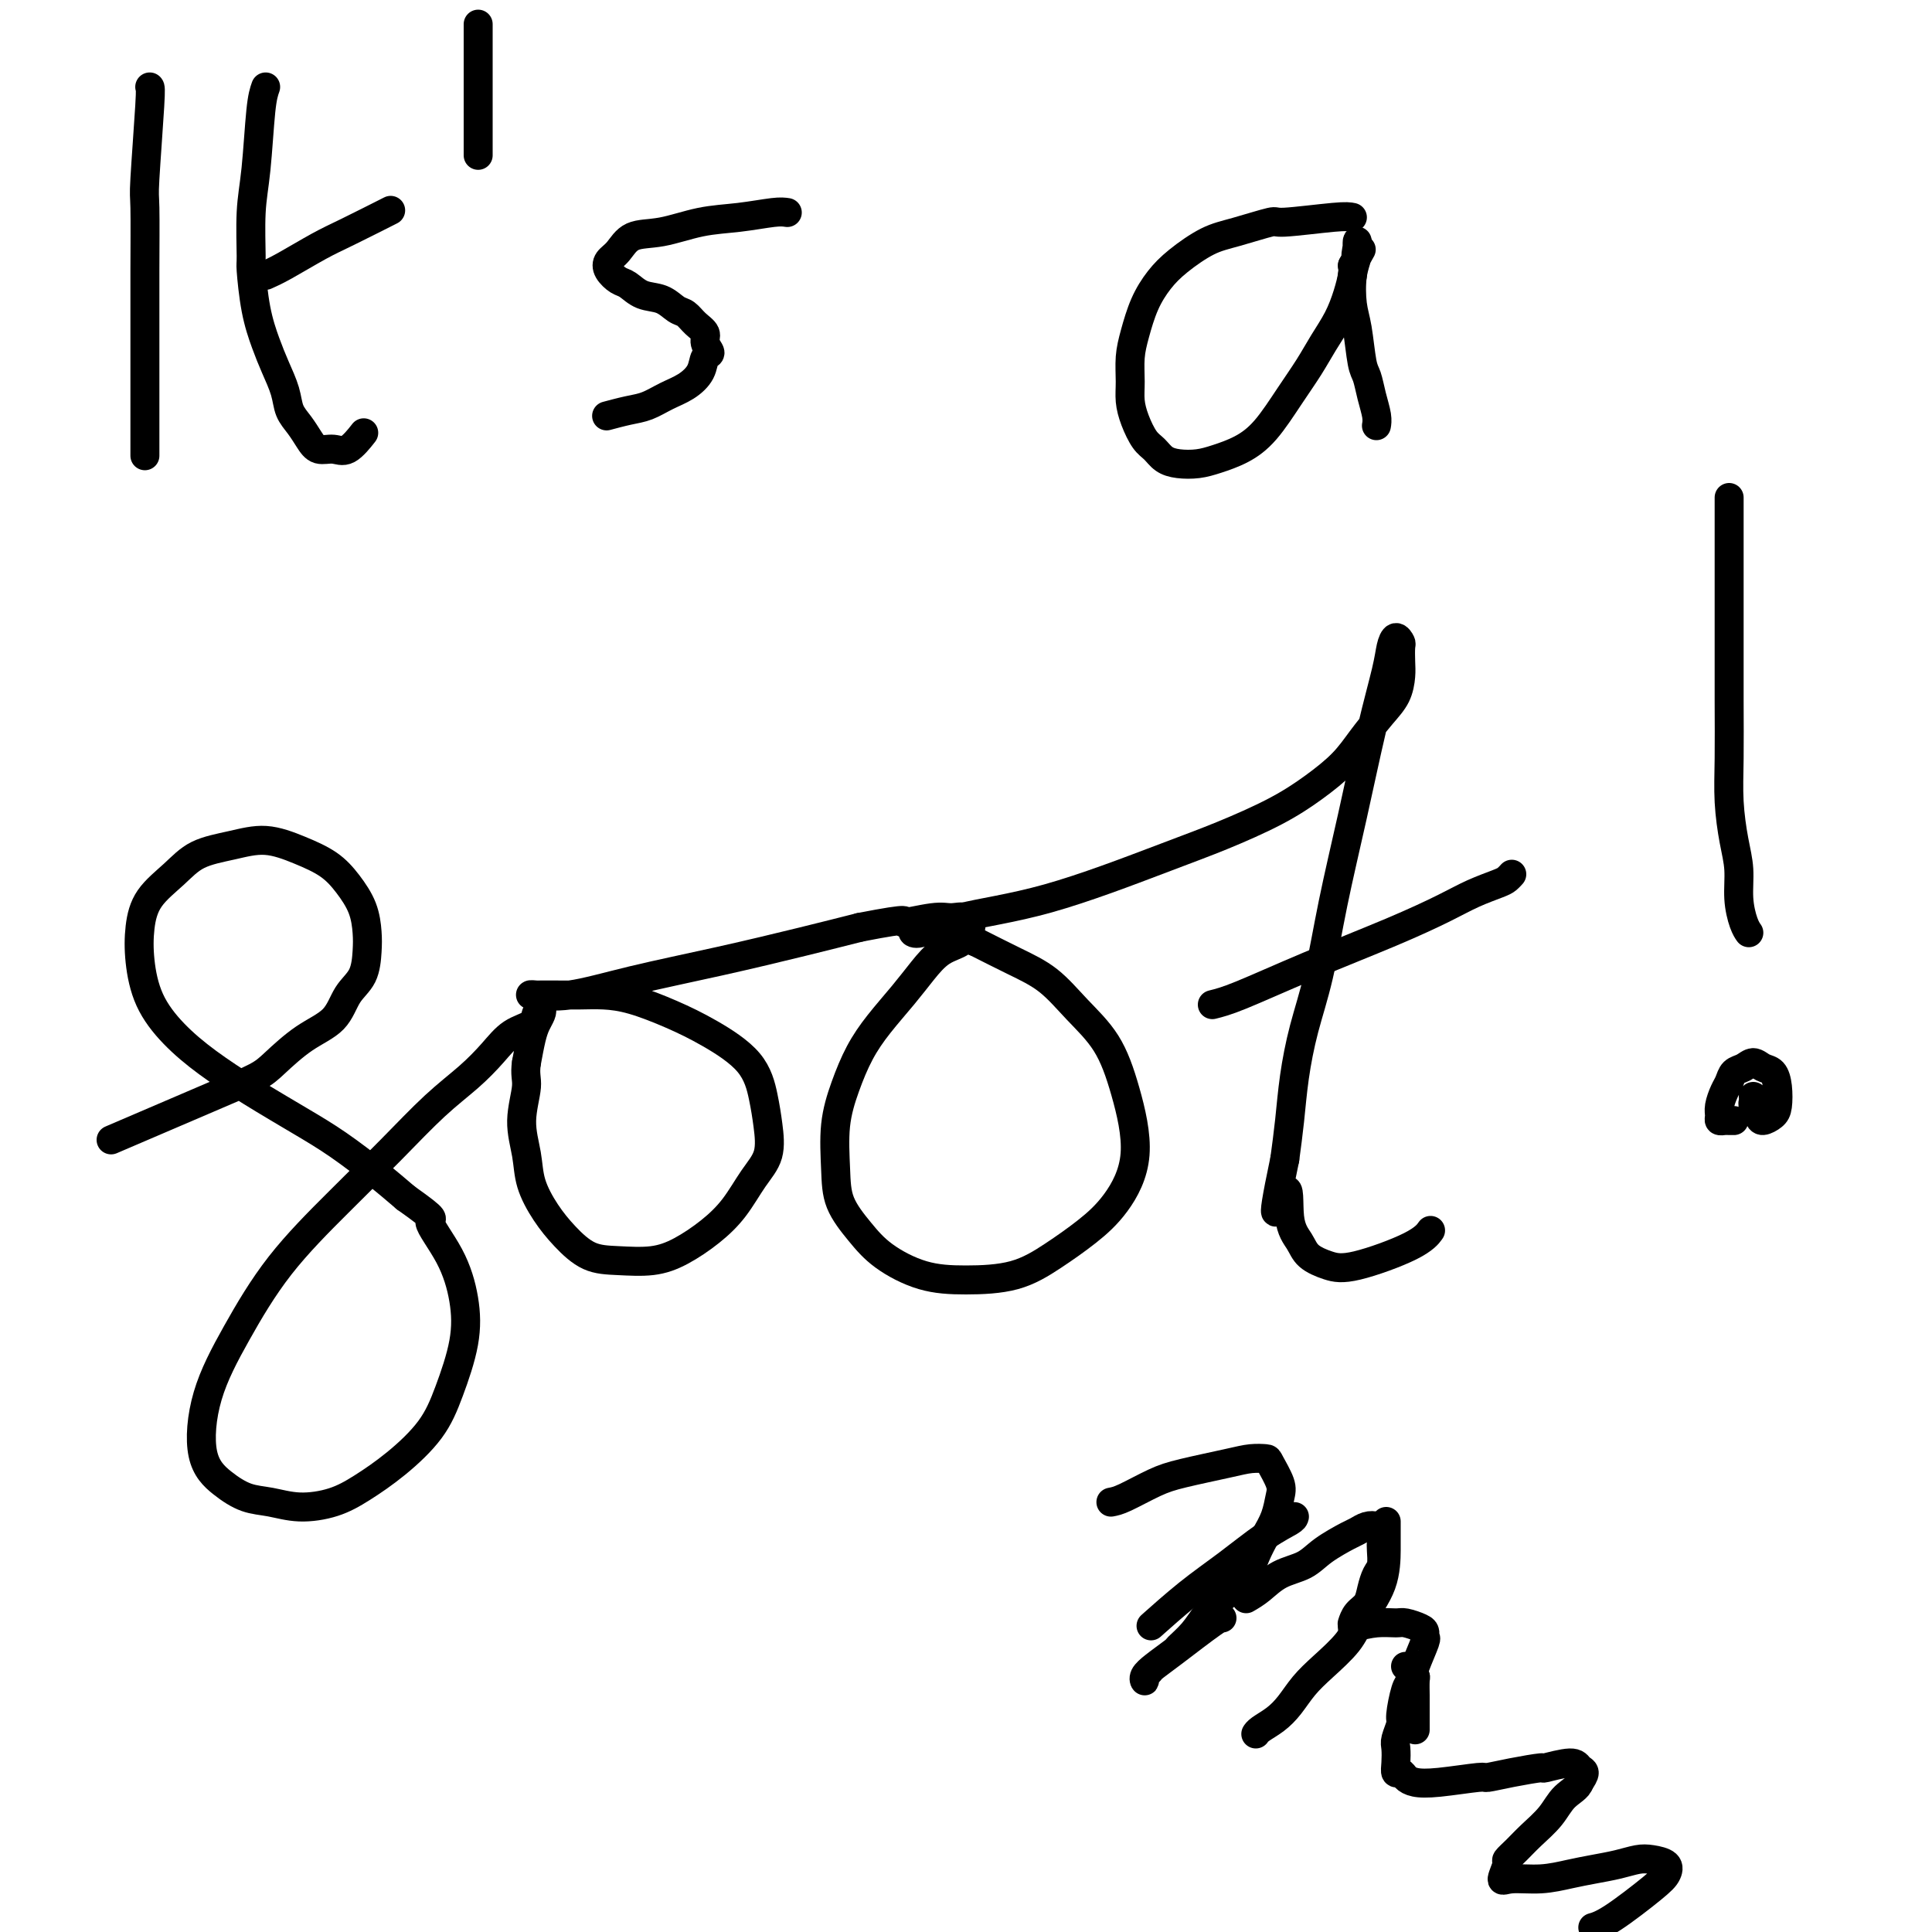 <svg viewBox='0 0 400 400' version='1.1' xmlns='http://www.w3.org/2000/svg' xmlns:xlink='http://www.w3.org/1999/xlink'><g fill='none' stroke='#000000' stroke-width='6' stroke-linecap='round' stroke-linejoin='round'><path d='M31,18c0.113,0.090 0.226,0.180 0,4c-0.226,3.820 -0.793,11.370 -1,15c-0.207,3.630 -0.056,3.340 0,6c0.056,2.660 0.015,8.269 0,13c-0.015,4.731 -0.004,8.585 0,12c0.004,3.415 0.001,6.390 0,9c-0.001,2.610 -0.000,4.854 0,7c0.000,2.146 0.000,4.193 0,6c-0.000,1.807 -0.000,3.373 0,4c0.000,0.627 0.000,0.313 0,0'/><path d='M55,18c-0.340,0.957 -0.680,1.914 -1,5c-0.320,3.086 -0.619,8.301 -1,12c-0.381,3.699 -0.842,5.882 -1,9c-0.158,3.118 -0.012,7.172 0,9c0.012,1.828 -0.109,1.430 0,3c0.109,1.570 0.448,5.109 1,8c0.552,2.891 1.317,5.133 2,7c0.683,1.867 1.285,3.357 2,5c0.715,1.643 1.541,3.439 2,5c0.459,1.561 0.549,2.887 1,4c0.451,1.113 1.264,2.014 2,3c0.736,0.986 1.396,2.057 2,3c0.604,0.943 1.154,1.758 2,2c0.846,0.242 1.990,-0.090 3,0c1.010,0.090 1.887,0.601 3,0c1.113,-0.601 2.461,-2.315 3,-3c0.539,-0.685 0.270,-0.343 0,0'/><path d='M55,57c1.016,-0.451 2.032,-0.903 4,-2c1.968,-1.097 4.888,-2.841 7,-4c2.112,-1.159 3.415,-1.735 6,-3c2.585,-1.265 6.453,-3.219 8,-4c1.547,-0.781 0.774,-0.391 0,0'/><path d='M99,5c0.000,1.029 0.000,2.059 0,4c0.000,1.941 0.000,4.794 0,7c0.000,2.206 0.000,3.767 0,6c0.000,2.233 0.000,5.140 0,7c0.000,1.860 0.000,2.674 0,3c0.000,0.326 0.000,0.163 0,0'/><path d='M163,44c-0.665,-0.098 -1.329,-0.197 -3,0c-1.671,0.197 -4.348,0.689 -7,1c-2.652,0.311 -5.278,0.439 -8,1c-2.722,0.561 -5.540,1.553 -8,2c-2.460,0.447 -4.562,0.347 -6,1c-1.438,0.653 -2.212,2.058 -3,3c-0.788,0.942 -1.590,1.422 -2,2c-0.410,0.578 -0.427,1.253 0,2c0.427,0.747 1.297,1.566 2,2c0.703,0.434 1.238,0.483 2,1c0.762,0.517 1.751,1.504 3,2c1.249,0.496 2.759,0.503 4,1c1.241,0.497 2.212,1.484 3,2c0.788,0.516 1.393,0.562 2,1c0.607,0.438 1.217,1.267 2,2c0.783,0.733 1.739,1.368 2,2c0.261,0.632 -0.173,1.261 0,2c0.173,0.739 0.952,1.587 1,2c0.048,0.413 -0.637,0.391 -1,1c-0.363,0.609 -0.406,1.851 -1,3c-0.594,1.149 -1.739,2.207 -3,3c-1.261,0.793 -2.636,1.323 -4,2c-1.364,0.677 -2.716,1.501 -4,2c-1.284,0.499 -2.500,0.673 -4,1c-1.500,0.327 -3.286,0.808 -4,1c-0.714,0.192 -0.357,0.096 0,0'/><path d='M280,45c-0.602,-0.127 -1.205,-0.254 -4,0c-2.795,0.254 -7.784,0.889 -10,1c-2.216,0.111 -1.660,-0.302 -3,0c-1.340,0.302 -4.575,1.321 -7,2c-2.425,0.679 -4.040,1.020 -6,2c-1.960,0.980 -4.266,2.599 -6,4c-1.734,1.401 -2.895,2.583 -4,4c-1.105,1.417 -2.153,3.067 -3,5c-0.847,1.933 -1.493,4.147 -2,6c-0.507,1.853 -0.876,3.343 -1,5c-0.124,1.657 -0.003,3.479 0,5c0.003,1.521 -0.113,2.740 0,4c0.113,1.260 0.455,2.562 1,4c0.545,1.438 1.293,3.013 2,4c0.707,0.987 1.374,1.386 2,2c0.626,0.614 1.212,1.441 2,2c0.788,0.559 1.777,0.848 3,1c1.223,0.152 2.679,0.167 4,0c1.321,-0.167 2.507,-0.515 4,-1c1.493,-0.485 3.295,-1.108 5,-2c1.705,-0.892 3.314,-2.054 5,-4c1.686,-1.946 3.449,-4.677 5,-7c1.551,-2.323 2.888,-4.240 4,-6c1.112,-1.760 1.997,-3.364 3,-5c1.003,-1.636 2.125,-3.305 3,-5c0.875,-1.695 1.505,-3.418 2,-5c0.495,-1.582 0.856,-3.023 1,-4c0.144,-0.977 0.072,-1.488 0,-2'/><path d='M280,55c3.011,-5.607 1.539,-2.624 1,-2c-0.539,0.624 -0.143,-1.110 0,-2c0.143,-0.890 0.035,-0.936 0,-1c-0.035,-0.064 0.004,-0.145 0,0c-0.004,0.145 -0.051,0.517 0,1c0.051,0.483 0.199,1.078 0,2c-0.199,0.922 -0.744,2.171 -1,4c-0.256,1.829 -0.224,4.239 0,6c0.224,1.761 0.638,2.874 1,5c0.362,2.126 0.671,5.267 1,7c0.329,1.733 0.676,2.058 1,3c0.324,0.942 0.623,2.500 1,4c0.377,1.500 0.832,2.942 1,4c0.168,1.058 0.048,1.731 0,2c-0.048,0.269 -0.024,0.135 0,0'/><path d='M23,236c1.624,-0.695 3.247,-1.389 7,-3c3.753,-1.611 9.635,-4.137 14,-6c4.365,-1.863 7.213,-3.061 9,-4c1.787,-0.939 2.514,-1.618 4,-3c1.486,-1.382 3.733,-3.468 6,-5c2.267,-1.532 4.555,-2.509 6,-4c1.445,-1.491 2.046,-3.496 3,-5c0.954,-1.504 2.261,-2.506 3,-4c0.739,-1.494 0.909,-3.481 1,-5c0.091,-1.519 0.102,-2.570 0,-4c-0.102,-1.430 -0.318,-3.239 -1,-5c-0.682,-1.761 -1.832,-3.474 -3,-5c-1.168,-1.526 -2.356,-2.863 -4,-4c-1.644,-1.137 -3.743,-2.073 -6,-3c-2.257,-0.927 -4.670,-1.846 -7,-2c-2.330,-0.154 -4.575,0.456 -7,1c-2.425,0.544 -5.029,1.024 -7,2c-1.971,0.976 -3.309,2.450 -5,4c-1.691,1.550 -3.736,3.175 -5,5c-1.264,1.825 -1.749,3.848 -2,6c-0.251,2.152 -0.270,4.433 0,7c0.270,2.567 0.828,5.421 2,8c1.172,2.579 2.957,4.883 5,7c2.043,2.117 4.345,4.046 7,6c2.655,1.954 5.665,3.932 9,6c3.335,2.068 6.997,4.224 10,6c3.003,1.776 5.347,3.170 8,5c2.653,1.830 5.615,4.094 8,6c2.385,1.906 4.192,3.453 6,5'/><path d='M84,248c7.279,5.156 4.975,4.046 5,5c0.025,0.954 2.379,3.971 4,7c1.621,3.029 2.509,6.070 3,9c0.491,2.930 0.587,5.750 0,9c-0.587,3.250 -1.855,6.930 -3,10c-1.145,3.070 -2.167,5.531 -4,8c-1.833,2.469 -4.478,4.945 -7,7c-2.522,2.055 -4.922,3.687 -7,5c-2.078,1.313 -3.836,2.305 -6,3c-2.164,0.695 -4.735,1.091 -7,1c-2.265,-0.091 -4.226,-0.669 -6,-1c-1.774,-0.331 -3.363,-0.417 -5,-1c-1.637,-0.583 -3.322,-1.665 -5,-3c-1.678,-1.335 -3.349,-2.922 -4,-6c-0.651,-3.078 -0.281,-7.646 1,-12c1.281,-4.354 3.474,-8.495 6,-13c2.526,-4.505 5.385,-9.376 9,-14c3.615,-4.624 7.986,-9.002 12,-13c4.014,-3.998 7.672,-7.617 11,-11c3.328,-3.383 6.328,-6.530 9,-9c2.672,-2.470 5.016,-4.262 7,-6c1.984,-1.738 3.607,-3.423 5,-5c1.393,-1.577 2.556,-3.047 4,-4c1.444,-0.953 3.169,-1.388 4,-2c0.831,-0.612 0.770,-1.400 1,-2c0.230,-0.600 0.752,-1.012 1,-1c0.248,0.012 0.221,0.446 0,1c-0.221,0.554 -0.636,1.226 -1,2c-0.364,0.774 -0.675,1.650 -1,3c-0.325,1.350 -0.662,3.175 -1,5'/><path d='M109,220c-0.389,2.503 0.139,3.260 0,5c-0.139,1.740 -0.944,4.463 -1,7c-0.056,2.537 0.637,4.886 1,7c0.363,2.114 0.398,3.992 1,6c0.602,2.008 1.773,4.147 3,6c1.227,1.853 2.511,3.420 4,5c1.489,1.580 3.184,3.172 5,4c1.816,0.828 3.752,0.891 6,1c2.248,0.109 4.807,0.263 7,0c2.193,-0.263 4.021,-0.942 6,-2c1.979,-1.058 4.111,-2.494 6,-4c1.889,-1.506 3.537,-3.082 5,-5c1.463,-1.918 2.741,-4.178 4,-6c1.259,-1.822 2.499,-3.208 3,-5c0.501,-1.792 0.262,-3.991 0,-6c-0.262,-2.009 -0.547,-3.827 -1,-6c-0.453,-2.173 -1.075,-4.702 -3,-7c-1.925,-2.298 -5.153,-4.367 -8,-6c-2.847,-1.633 -5.311,-2.830 -8,-4c-2.689,-1.170 -5.602,-2.314 -8,-3c-2.398,-0.686 -4.282,-0.916 -6,-1c-1.718,-0.084 -3.270,-0.023 -5,0c-1.730,0.023 -3.637,0.008 -5,0c-1.363,-0.008 -2.180,-0.010 -3,0c-0.820,0.010 -1.642,0.033 -2,0c-0.358,-0.033 -0.253,-0.123 1,0c1.253,0.123 3.653,0.458 7,0c3.347,-0.458 7.639,-1.710 13,-3c5.361,-1.290 11.789,-2.616 18,-4c6.211,-1.384 12.203,-2.824 17,-4c4.797,-1.176 8.398,-2.088 12,-3'/><path d='M178,192c11.938,-2.329 8.783,-1.153 9,-1c0.217,0.153 3.806,-0.717 6,-1c2.194,-0.283 2.994,0.022 4,0c1.006,-0.022 2.219,-0.369 3,0c0.781,0.369 1.129,1.455 1,2c-0.129,0.545 -0.735,0.549 -1,1c-0.265,0.451 -0.188,1.351 -1,2c-0.812,0.649 -2.514,1.049 -4,2c-1.486,0.951 -2.758,2.453 -4,4c-1.242,1.547 -2.456,3.137 -4,5c-1.544,1.863 -3.419,3.998 -5,6c-1.581,2.002 -2.868,3.871 -4,6c-1.132,2.129 -2.110,4.519 -3,7c-0.890,2.481 -1.694,5.054 -2,8c-0.306,2.946 -0.115,6.264 0,9c0.115,2.736 0.154,4.891 1,7c0.846,2.109 2.499,4.172 4,6c1.501,1.828 2.850,3.421 5,5c2.150,1.579 5.102,3.144 8,4c2.898,0.856 5.744,1.002 9,1c3.256,-0.002 6.924,-0.153 10,-1c3.076,-0.847 5.562,-2.389 8,-4c2.438,-1.611 4.829,-3.289 7,-5c2.171,-1.711 4.123,-3.453 6,-6c1.877,-2.547 3.681,-5.900 4,-10c0.319,-4.100 -0.845,-8.949 -2,-13c-1.155,-4.051 -2.301,-7.304 -4,-10c-1.699,-2.696 -3.950,-4.836 -6,-7c-2.050,-2.164 -3.898,-4.352 -6,-6c-2.102,-1.648 -4.458,-2.757 -7,-4c-2.542,-1.243 -5.271,-2.622 -8,-4'/><path d='M202,195c-3.751,-1.403 -5.629,-0.909 -7,-1c-1.371,-0.091 -2.234,-0.766 -3,-1c-0.766,-0.234 -1.433,-0.029 -2,0c-0.567,0.029 -1.033,-0.120 -1,0c0.033,0.120 0.566,0.508 2,0c1.434,-0.508 3.771,-1.913 8,-3c4.229,-1.087 10.352,-1.858 18,-4c7.648,-2.142 16.821,-5.657 23,-8c6.179,-2.343 9.362,-3.514 13,-5c3.638,-1.486 7.729,-3.286 11,-5c3.271,-1.714 5.720,-3.343 8,-5c2.280,-1.657 4.390,-3.343 6,-5c1.610,-1.657 2.719,-3.286 4,-5c1.281,-1.714 2.735,-3.514 4,-5c1.265,-1.486 2.340,-2.660 3,-4c0.660,-1.340 0.906,-2.848 1,-4c0.094,-1.152 0.036,-1.950 0,-3c-0.036,-1.050 -0.050,-2.351 0,-3c0.050,-0.649 0.163,-0.644 0,-1c-0.163,-0.356 -0.602,-1.073 -1,-1c-0.398,0.073 -0.757,0.935 -1,2c-0.243,1.065 -0.371,2.332 -1,5c-0.629,2.668 -1.757,6.737 -3,12c-1.243,5.263 -2.599,11.720 -4,18c-1.401,6.280 -2.848,12.382 -4,18c-1.152,5.618 -2.010,10.751 -3,15c-0.990,4.249 -2.111,7.613 -3,11c-0.889,3.387 -1.547,6.796 -2,10c-0.453,3.204 -0.701,6.201 -1,9c-0.299,2.799 -0.650,5.399 -1,8'/><path d='M266,240c-3.746,17.751 -1.111,9.127 0,7c1.111,-2.127 0.699,2.242 1,5c0.301,2.758 1.316,3.904 2,5c0.684,1.096 1.038,2.143 2,3c0.962,0.857 2.531,1.525 4,2c1.469,0.475 2.837,0.756 6,0c3.163,-0.756 8.121,-2.550 11,-4c2.879,-1.450 3.680,-2.557 4,-3c0.320,-0.443 0.160,-0.221 0,0'/><path d='M251,208c1.387,-0.343 2.775,-0.686 6,-2c3.225,-1.314 8.289,-3.599 14,-6c5.711,-2.401 12.069,-4.919 17,-7c4.931,-2.081 8.435,-3.724 11,-5c2.565,-1.276 4.190,-2.184 6,-3c1.810,-0.816 3.805,-1.538 5,-2c1.195,-0.462 1.591,-0.663 2,-1c0.409,-0.337 0.831,-0.811 1,-1c0.169,-0.189 0.084,-0.095 0,0'/><path d='M358,103c-0.000,3.746 -0.001,7.493 0,12c0.001,4.507 0.003,9.776 0,15c-0.003,5.224 -0.011,10.405 0,15c0.011,4.595 0.041,8.605 0,12c-0.041,3.395 -0.152,6.177 0,9c0.152,2.823 0.566,5.688 1,8c0.434,2.312 0.887,4.070 1,6c0.113,1.930 -0.114,4.033 0,6c0.114,1.967 0.569,3.799 1,5c0.431,1.201 0.837,1.772 1,2c0.163,0.228 0.081,0.114 0,0'/><path d='M363,227c0.026,0.360 0.052,0.721 0,1c-0.052,0.279 -0.182,0.477 0,1c0.182,0.523 0.676,1.371 1,2c0.324,0.629 0.477,1.037 1,1c0.523,-0.037 1.416,-0.520 2,-1c0.584,-0.480 0.858,-0.956 1,-2c0.142,-1.044 0.151,-2.655 0,-4c-0.151,-1.345 -0.464,-2.425 -1,-3c-0.536,-0.575 -1.295,-0.645 -2,-1c-0.705,-0.355 -1.354,-0.994 -2,-1c-0.646,-0.006 -1.287,0.621 -2,1c-0.713,0.379 -1.497,0.511 -2,1c-0.503,0.489 -0.724,1.336 -1,2c-0.276,0.664 -0.607,1.145 -1,2c-0.393,0.855 -0.849,2.086 -1,3c-0.151,0.914 0.002,1.513 0,2c-0.002,0.487 -0.158,0.863 0,1c0.158,0.137 0.630,0.037 1,0c0.370,-0.037 0.638,-0.010 1,0c0.362,0.010 0.818,0.003 1,0c0.182,-0.003 0.091,-0.001 0,0'/><path d='M230,311c0.707,-0.129 1.413,-0.259 3,-1c1.587,-0.741 4.054,-2.094 6,-3c1.946,-0.906 3.371,-1.367 6,-2c2.629,-0.633 6.463,-1.439 9,-2c2.537,-0.561 3.777,-0.878 5,-1c1.223,-0.122 2.431,-0.049 3,0c0.569,0.049 0.501,0.074 1,1c0.499,0.926 1.567,2.754 2,4c0.433,1.246 0.231,1.911 0,3c-0.231,1.089 -0.490,2.601 -1,4c-0.510,1.399 -1.270,2.684 -2,4c-0.730,1.316 -1.430,2.662 -2,4c-0.570,1.338 -1.012,2.667 -2,4c-0.988,1.333 -2.524,2.670 -4,4c-1.476,1.330 -2.893,2.654 -4,4c-1.107,1.346 -1.903,2.714 -3,4c-1.097,1.286 -2.494,2.491 -3,3c-0.506,0.509 -0.121,0.323 -1,1c-0.879,0.677 -3.022,2.218 -4,3c-0.978,0.782 -0.793,0.806 -1,1c-0.207,0.194 -0.808,0.558 -1,1c-0.192,0.442 0.026,0.962 0,1c-0.026,0.038 -0.294,-0.407 0,-1c0.294,-0.593 1.151,-1.336 2,-2c0.849,-0.664 1.692,-1.250 4,-3c2.308,-1.750 6.083,-4.663 8,-6c1.917,-1.337 1.976,-1.096 2,-1c0.024,0.096 0.012,0.048 0,0'/><path d='M287,315c0.001,0.243 0.001,0.487 0,1c-0.001,0.513 -0.004,1.297 0,2c0.004,0.703 0.014,1.325 0,3c-0.014,1.675 -0.051,4.404 -1,7c-0.949,2.596 -2.810,5.058 -4,7c-1.190,1.942 -1.711,3.363 -3,5c-1.289,1.637 -3.347,3.489 -5,5c-1.653,1.511 -2.902,2.682 -4,4c-1.098,1.318 -2.046,2.784 -3,4c-0.954,1.216 -1.916,2.182 -3,3c-1.084,0.818 -2.290,1.487 -3,2c-0.710,0.513 -0.922,0.869 -1,1c-0.078,0.131 -0.021,0.035 0,0c0.021,-0.035 0.006,-0.010 0,0c-0.006,0.010 -0.003,0.005 0,0'/><path d='M291,345c0.309,0.318 0.619,0.637 1,1c0.381,0.363 0.834,0.772 1,1c0.166,0.228 0.044,0.275 0,1c-0.044,0.725 -0.012,2.128 0,3c0.012,0.872 0.003,1.213 0,2c-0.003,0.787 -0.001,2.020 0,3c0.001,0.980 0.000,1.709 0,2c-0.000,0.291 -0.000,0.146 0,0'/><path d='M268,314c-0.049,0.229 -0.098,0.458 -1,1c-0.902,0.542 -2.656,1.397 -5,3c-2.344,1.603 -5.278,3.956 -8,6c-2.722,2.044 -5.233,3.781 -8,6c-2.767,2.219 -5.791,4.920 -7,6c-1.209,1.080 -0.605,0.540 0,0'/><path d='M258,331c0.944,-0.548 1.888,-1.096 3,-2c1.112,-0.904 2.391,-2.164 4,-3c1.609,-0.836 3.547,-1.247 5,-2c1.453,-0.753 2.420,-1.849 4,-3c1.580,-1.151 3.772,-2.359 5,-3c1.228,-0.641 1.492,-0.716 2,-1c0.508,-0.284 1.260,-0.779 2,-1c0.740,-0.221 1.467,-0.168 2,0c0.533,0.168 0.872,0.453 1,1c0.128,0.547 0.045,1.357 0,2c-0.045,0.643 -0.053,1.121 0,2c0.053,0.879 0.165,2.160 0,3c-0.165,0.840 -0.608,1.238 -1,2c-0.392,0.762 -0.732,1.889 -1,3c-0.268,1.111 -0.464,2.205 -1,3c-0.536,0.795 -1.414,1.291 -2,2c-0.586,0.709 -0.882,1.631 -1,2c-0.118,0.369 -0.059,0.184 0,0'/><path d='M280,337c1.699,-0.429 3.398,-0.858 5,-1c1.602,-0.142 3.108,0.004 4,0c0.892,-0.004 1.169,-0.159 2,0c0.831,0.159 2.216,0.633 3,1c0.784,0.367 0.967,0.627 1,1c0.033,0.373 -0.085,0.859 0,1c0.085,0.141 0.373,-0.064 0,1c-0.373,1.064 -1.405,3.396 -2,5c-0.595,1.604 -0.752,2.478 -1,3c-0.248,0.522 -0.588,0.691 -1,2c-0.412,1.309 -0.895,3.757 -1,5c-0.105,1.243 0.167,1.279 0,2c-0.167,0.721 -0.774,2.126 -1,3c-0.226,0.874 -0.072,1.218 0,2c0.072,0.782 0.062,2.003 0,3c-0.062,0.997 -0.177,1.771 0,2c0.177,0.229 0.647,-0.086 1,0c0.353,0.086 0.589,0.574 1,1c0.411,0.426 0.999,0.791 2,1c1.001,0.209 2.417,0.262 5,0c2.583,-0.262 6.334,-0.840 8,-1c1.666,-0.160 1.248,0.096 2,0c0.752,-0.096 2.673,-0.544 5,-1c2.327,-0.456 5.059,-0.919 6,-1c0.941,-0.081 0.092,0.219 1,0c0.908,-0.219 3.573,-0.955 5,-1c1.427,-0.045 1.615,0.603 2,1c0.385,0.397 0.967,0.542 1,1c0.033,0.458 -0.484,1.229 -1,2'/><path d='M327,369c-0.242,1.110 -1.849,1.884 -3,3c-1.151,1.116 -1.848,2.573 -3,4c-1.152,1.427 -2.758,2.825 -4,4c-1.242,1.175 -2.120,2.129 -3,3c-0.880,0.871 -1.763,1.660 -2,2c-0.237,0.340 0.172,0.232 0,1c-0.172,0.768 -0.925,2.413 -1,3c-0.075,0.587 0.527,0.116 2,0c1.473,-0.116 3.815,0.123 6,0c2.185,-0.123 4.212,-0.608 6,-1c1.788,-0.392 3.338,-0.691 5,-1c1.662,-0.309 3.438,-0.627 5,-1c1.562,-0.373 2.912,-0.802 4,-1c1.088,-0.198 1.915,-0.166 3,0c1.085,0.166 2.427,0.465 3,1c0.573,0.535 0.377,1.306 0,2c-0.377,0.694 -0.936,1.310 -3,3c-2.064,1.690 -5.633,4.455 -8,6c-2.367,1.545 -3.534,1.870 -4,2c-0.466,0.130 -0.233,0.065 0,0'/></g>
</svg>